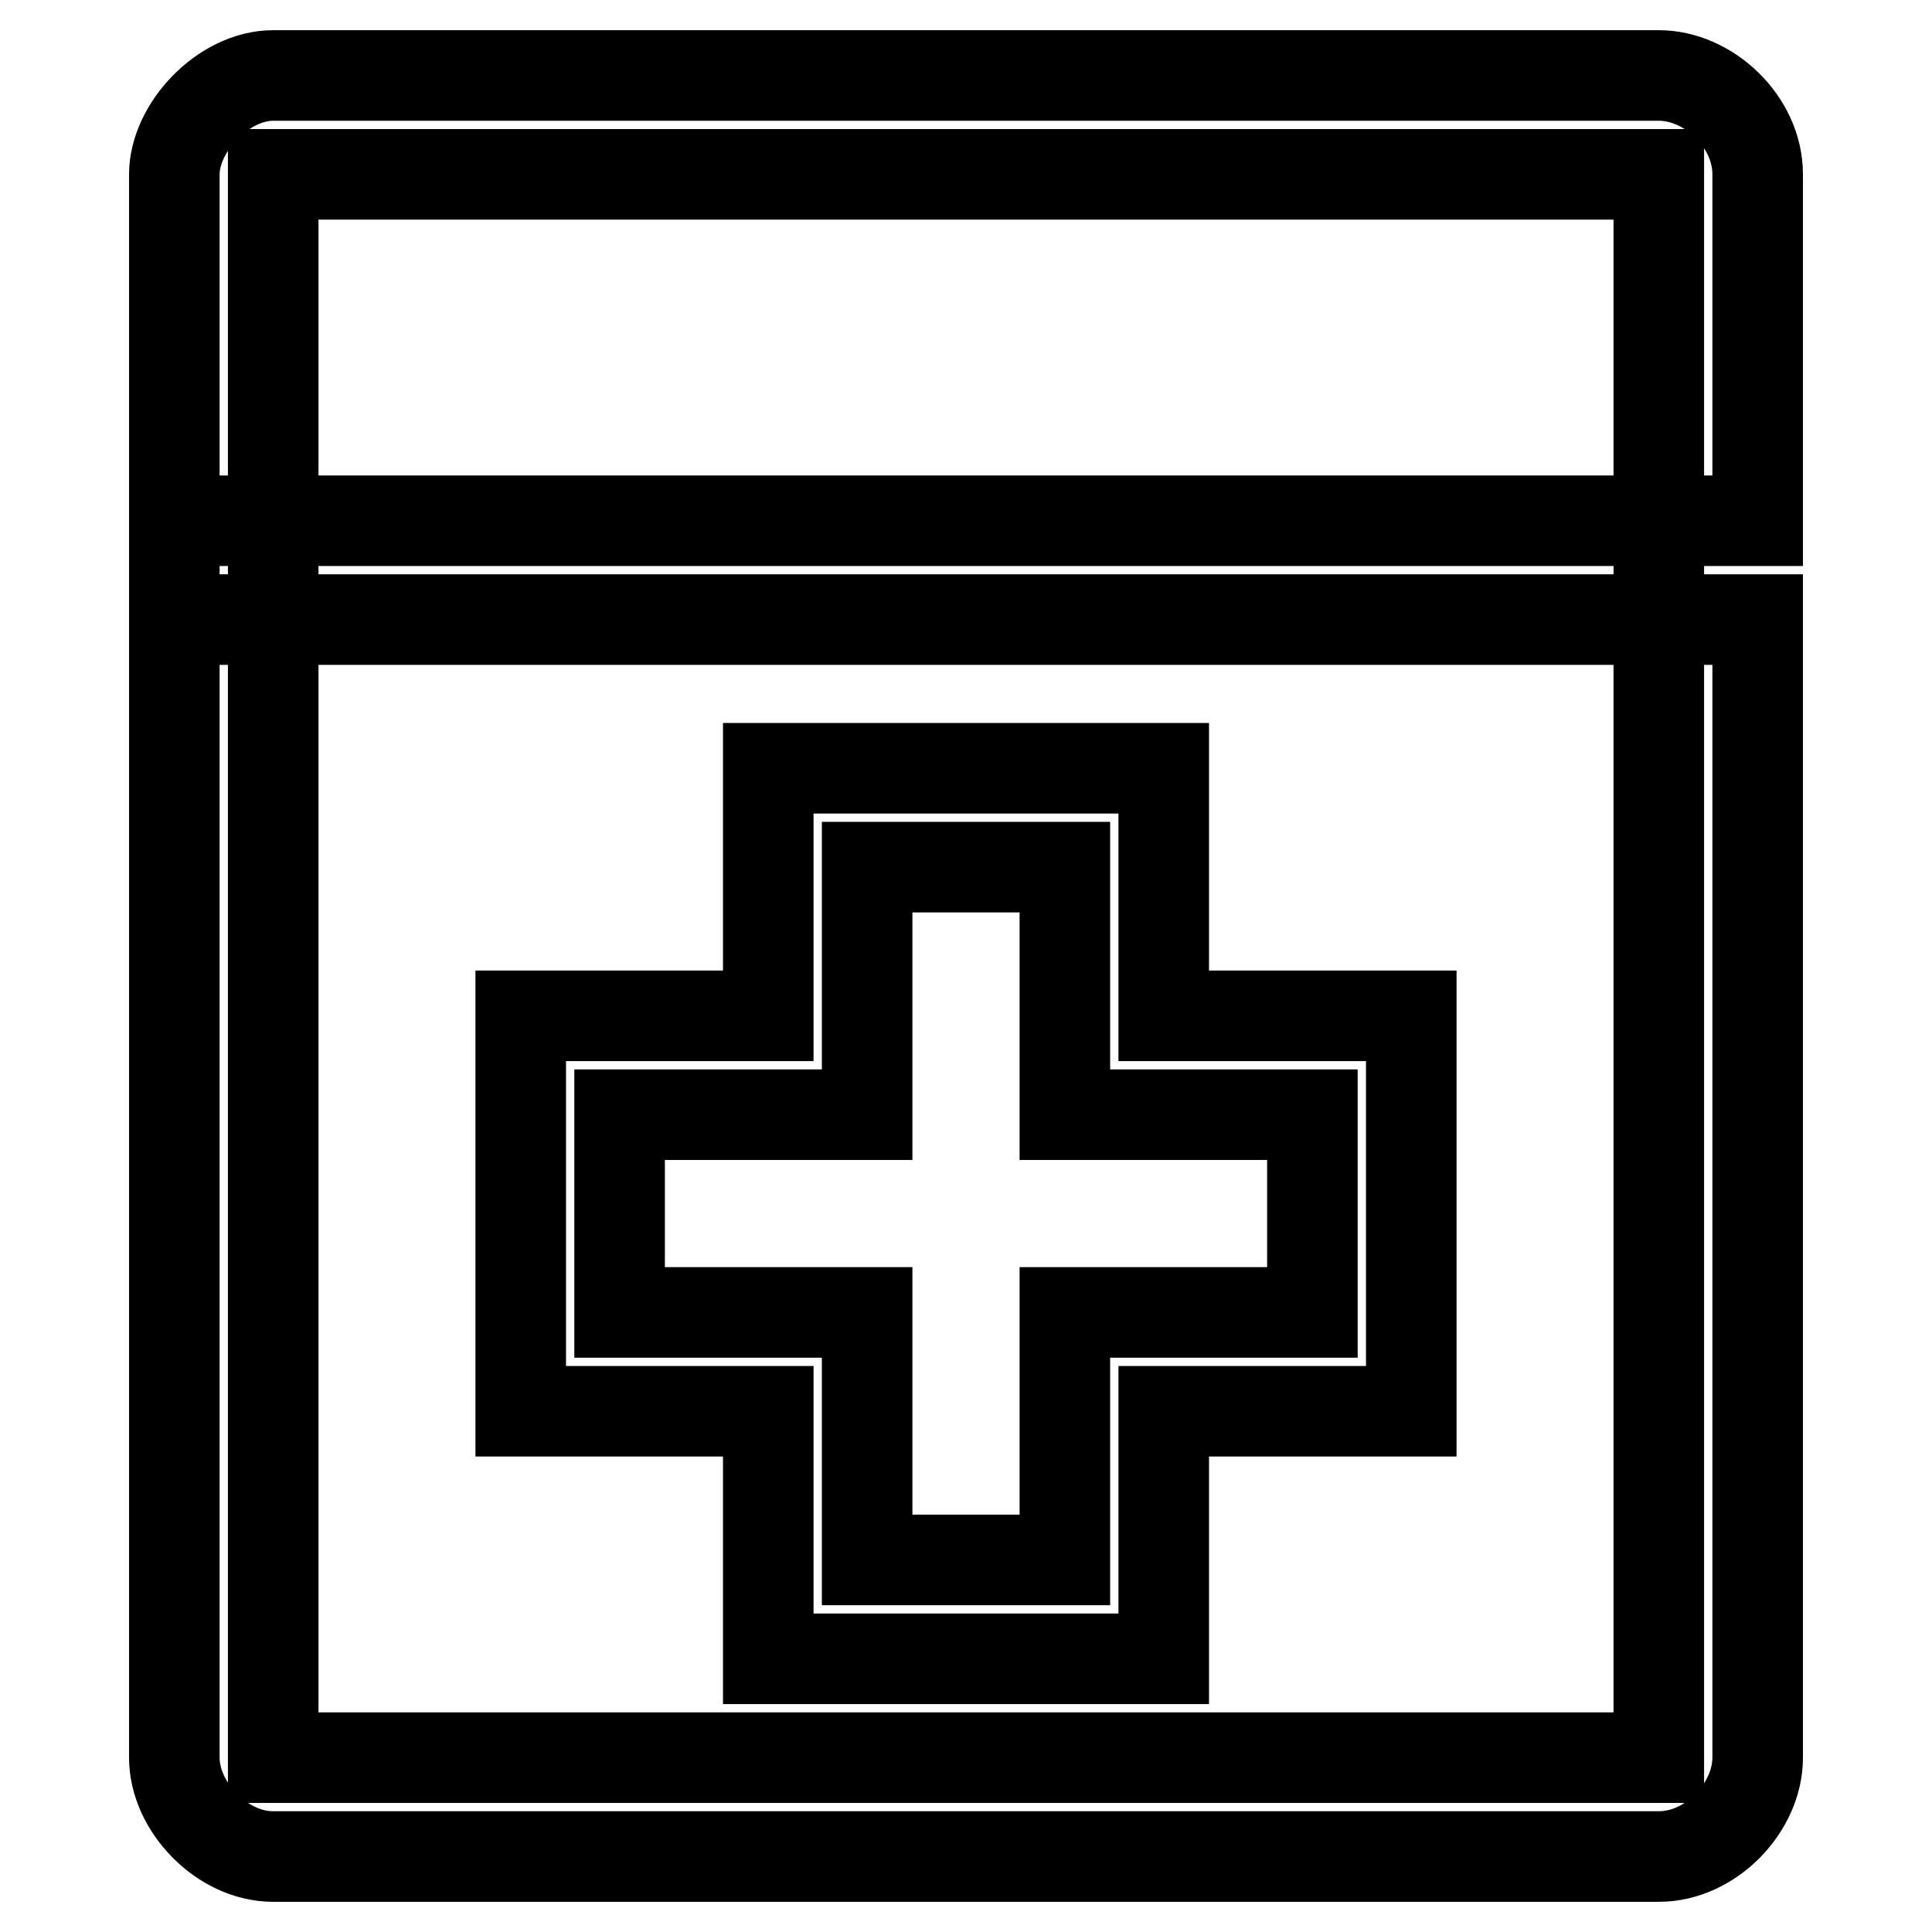 <?xml version="1.0" encoding="utf-8"?>
<!-- Svg Vector Icons : http://www.onlinewebfonts.com/icon -->
<!DOCTYPE svg PUBLIC "-//W3C//DTD SVG 1.1//EN" "http://www.w3.org/Graphics/SVG/1.1/DTD/svg11.dtd">
<svg version="1.1" xmlns="http://www.w3.org/2000/svg" xmlns:xlink="http://www.w3.org/1999/xlink" x="0px" y="0px" viewBox="0 0 256 256" enable-background="new 0 0 256 256" xml:space="preserve">
<g> <path stroke-width="12" fill-opacity="0" stroke="#000000"  d="M232.9,82.1v150.8c0,6.6-6.2,13.1-13.1,13.1H36.2c-6.8,0-13.1-6.6-13.1-13.1V23.1c0-6.2,6.5-13.1,13.1-13.1 h183.6c6.6,0,13.1,6.1,13.1,13.1V69h-13.1v13.1H232.9L232.9,82.1z M219.8,23.1H36.2V69h183.6V23.1L219.8,23.1z M219.8,82.1H36.2V69 H23.1v13.1h13.1v150.8h183.6V82.1L219.8,82.1z M154.2,219.8h-52.4V187H69v-52.4h32.8v-32.8h52.4v32.8H187V187h-32.8V219.8z  M173.9,173.9v-26.2h-32.8v-32.8h-26.2v32.8H82.1v26.2h32.8v32.8h26.2v-32.8H173.9L173.9,173.9z"/></g>
</svg>